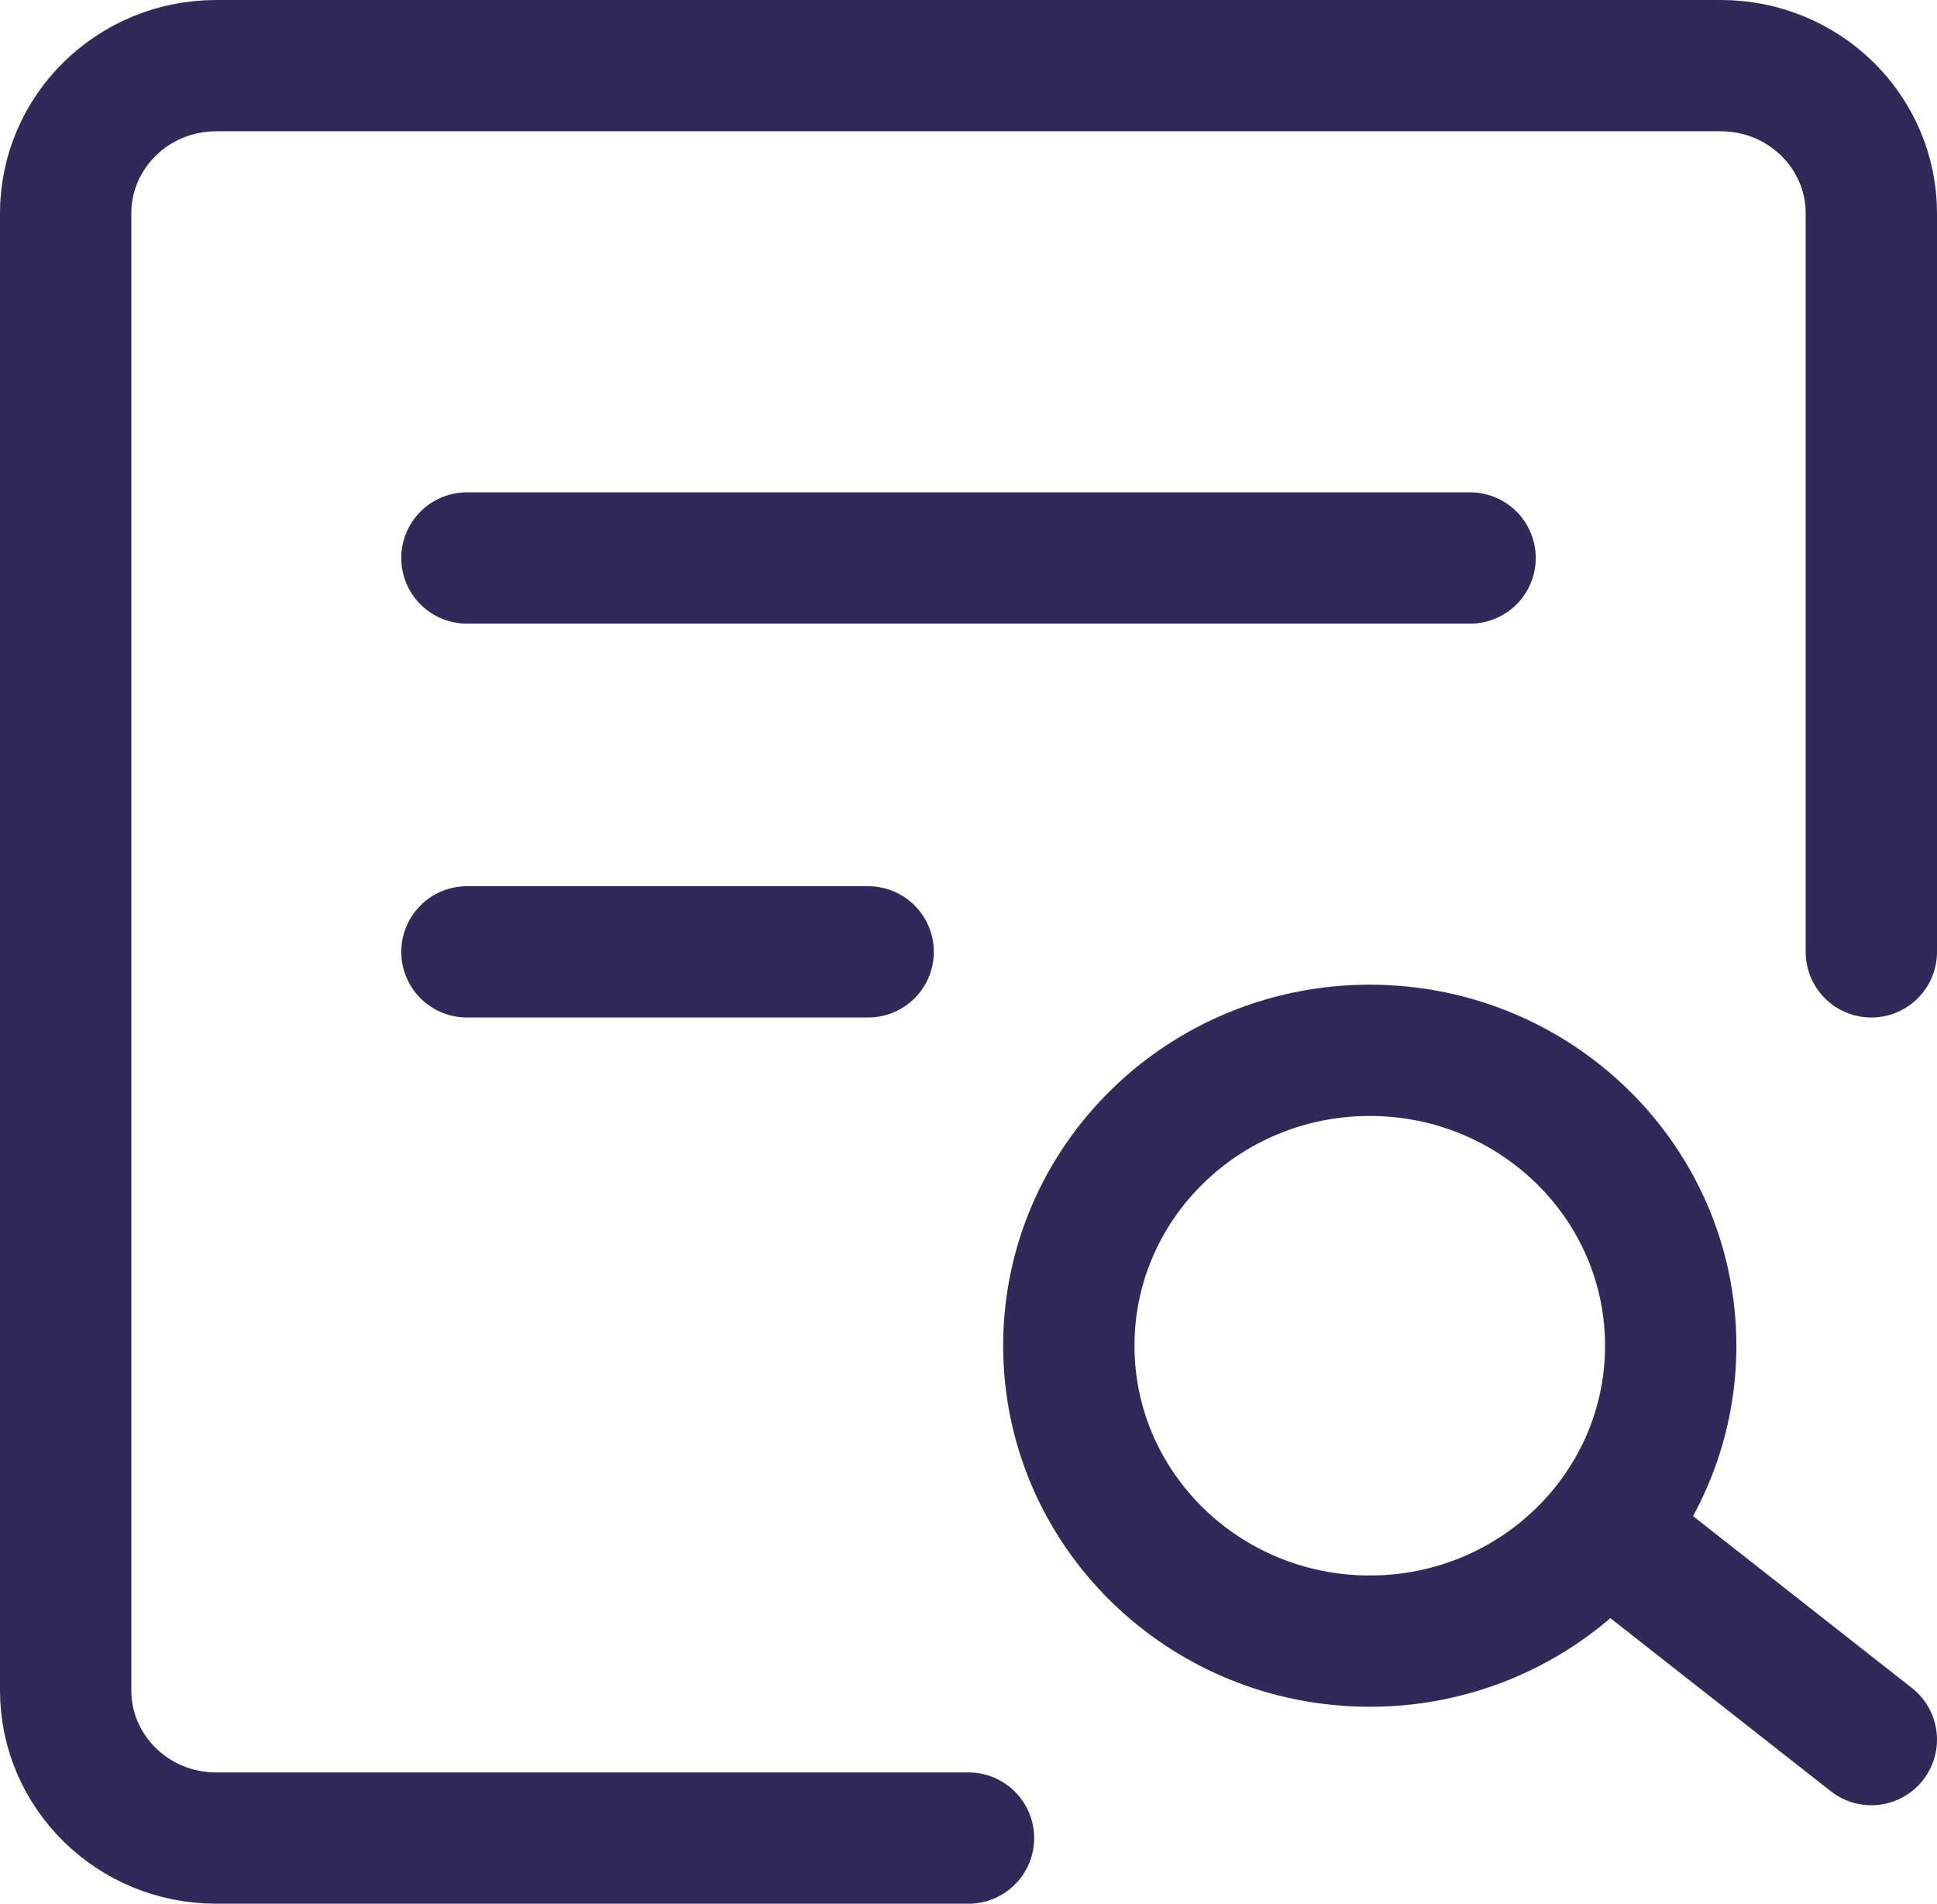 <svg width="59" height="58" viewBox="0 0 59 58" fill="none" xmlns="http://www.w3.org/2000/svg">
<path d="M57 29V6.5C57 4.015 54.948 2 52.417 2H6.583C4.052 2 2 4.015 2 6.5V51.5C2 53.985 4.052 56 6.583 56H29.5M49.361 47L57 53M14.222 17H44.778M14.222 29H26.444M50.889 41C50.889 45.971 46.785 50 41.722 50C36.66 50 32.556 45.971 32.556 41C32.556 36.029 36.66 32 41.722 32C46.785 32 50.889 36.029 50.889 41Z" stroke="#312958" stroke-width="4" stroke-linecap="round" stroke-linejoin="round"/>
</svg>

